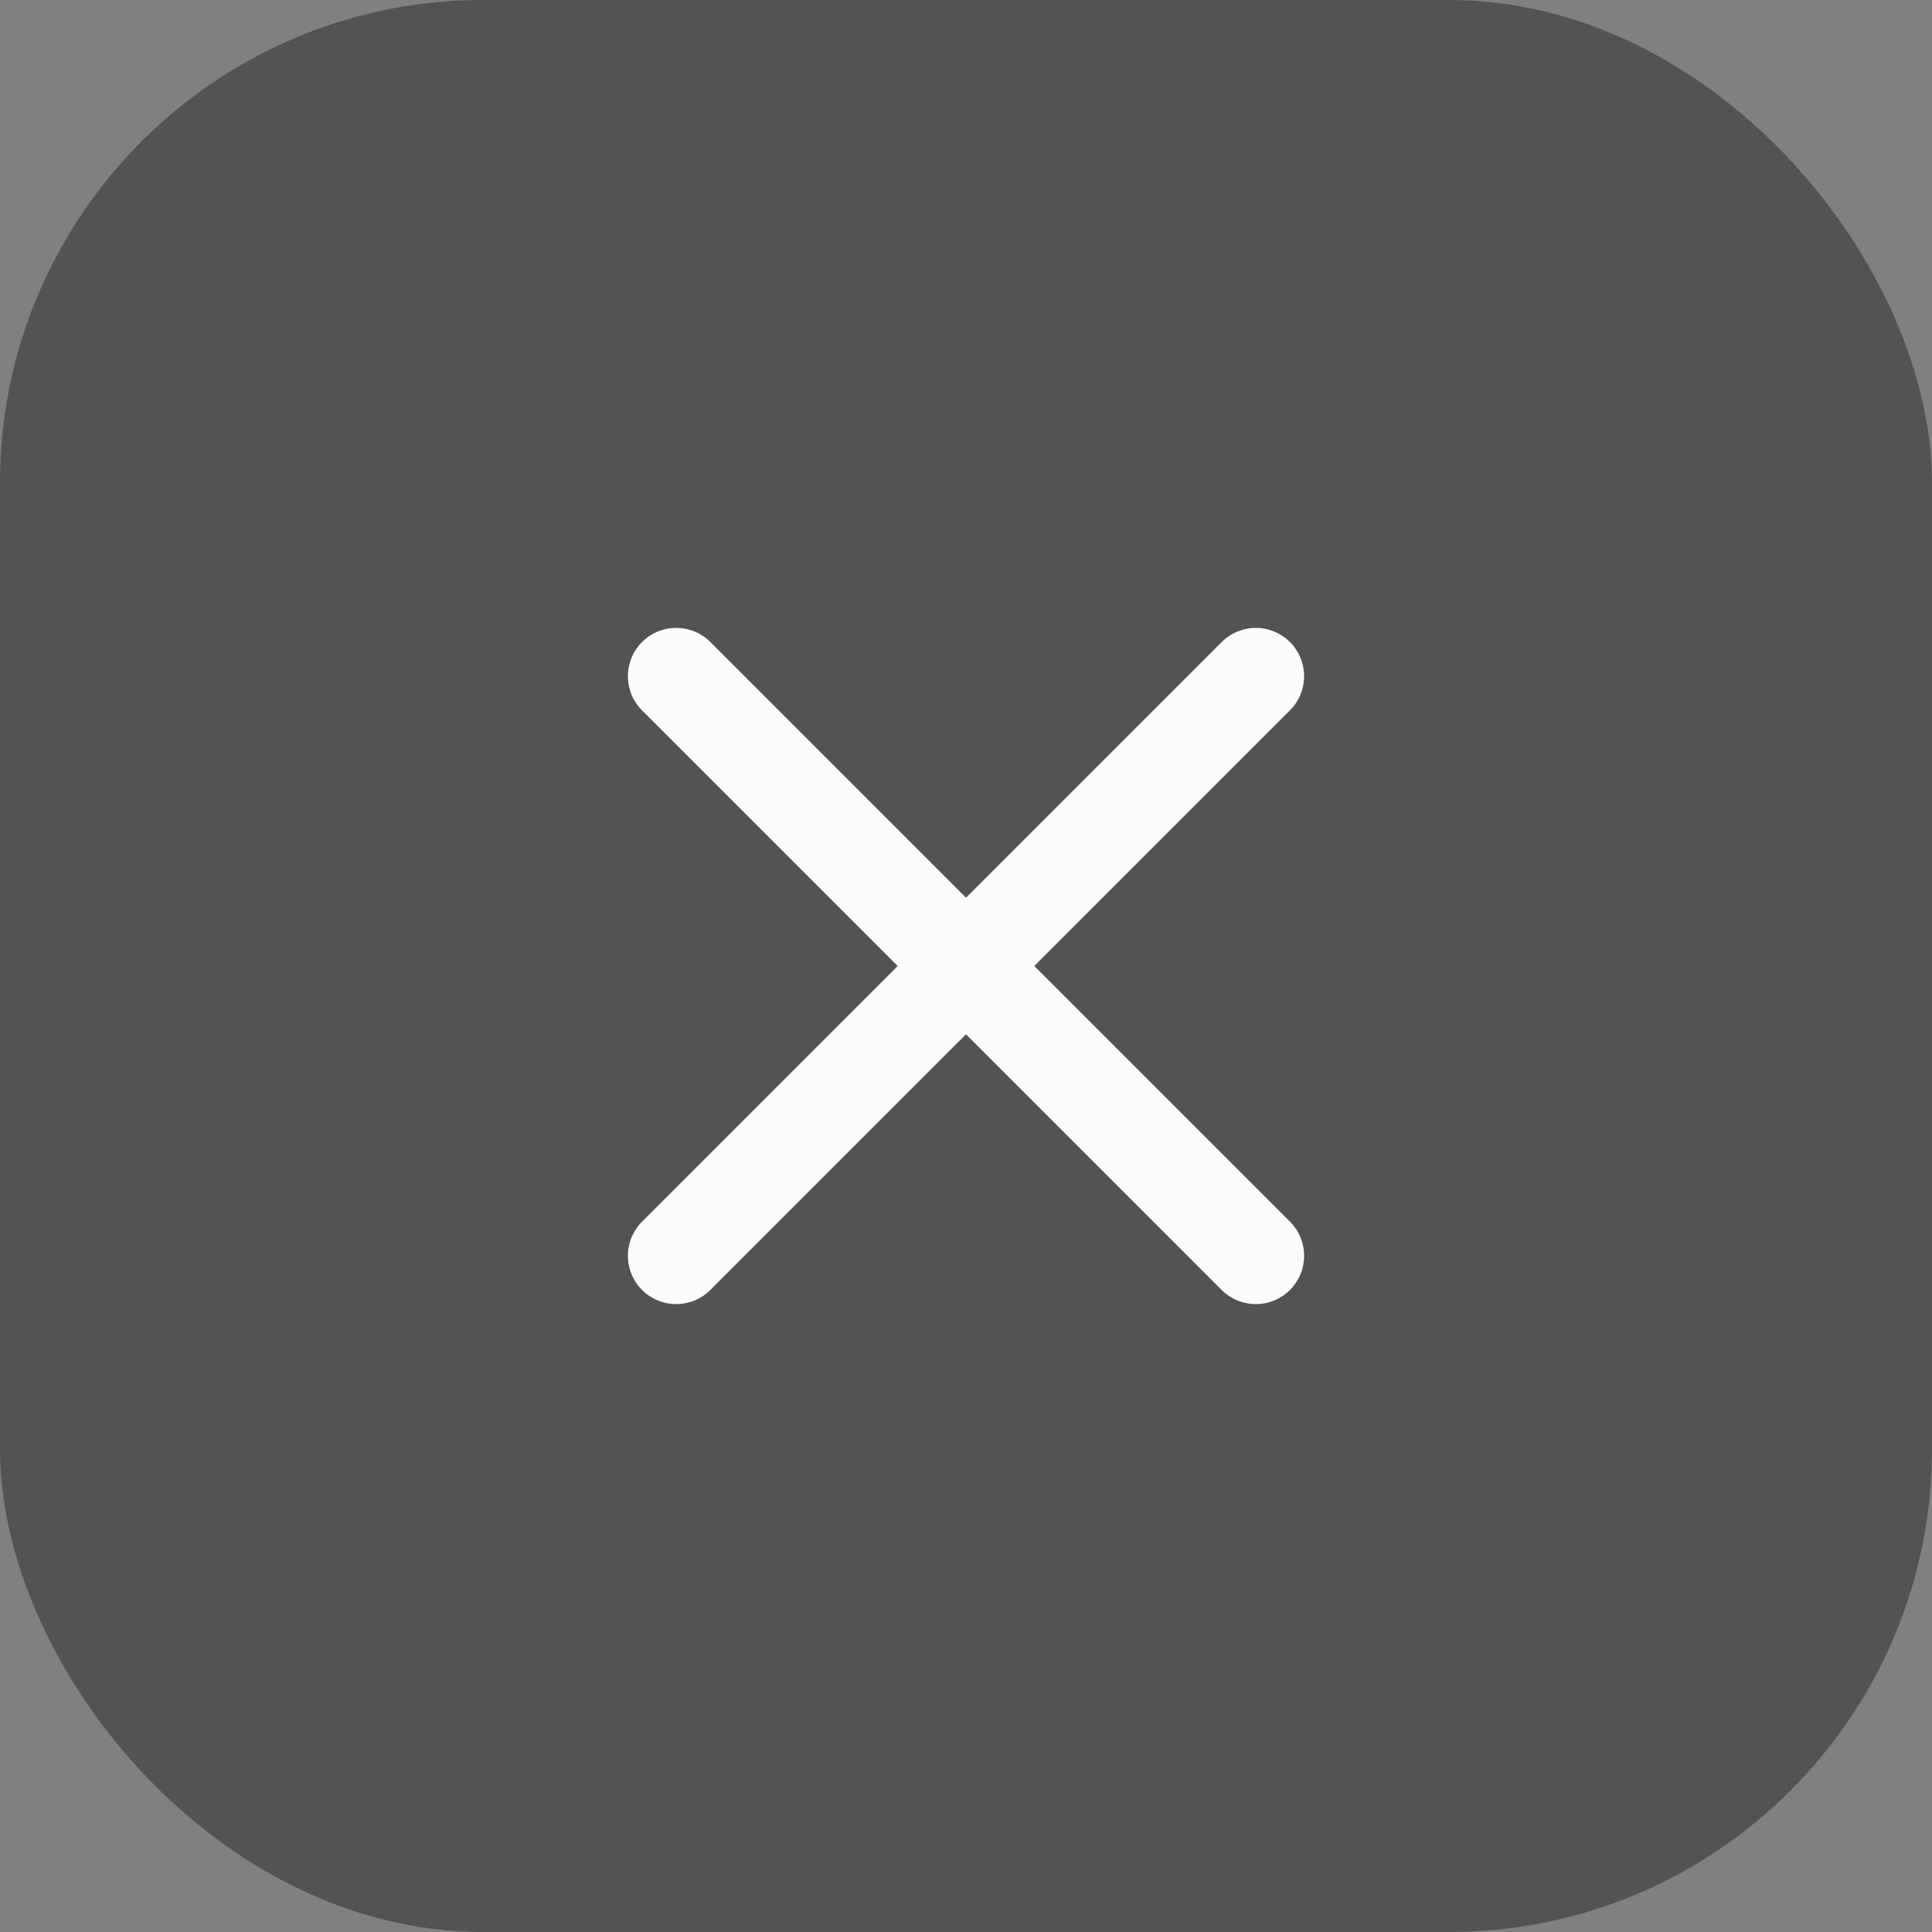 <svg width="20" height="20" viewBox="0 0 20 20" fill="none" xmlns="http://www.w3.org/2000/svg">
<rect x="0" y="0" width="20" height="20" fill="#808080" stroke="none"/>
<rect width="20" height="20" rx="5" fill="#27262B" fill-opacity="0.5"/>
<path d="M7 7L13 13" stroke="#FCFCFD" stroke-linecap="round"/>
<path d="M7 13L13 7" stroke="#FCFCFD" stroke-linecap="round"/>
</svg>

